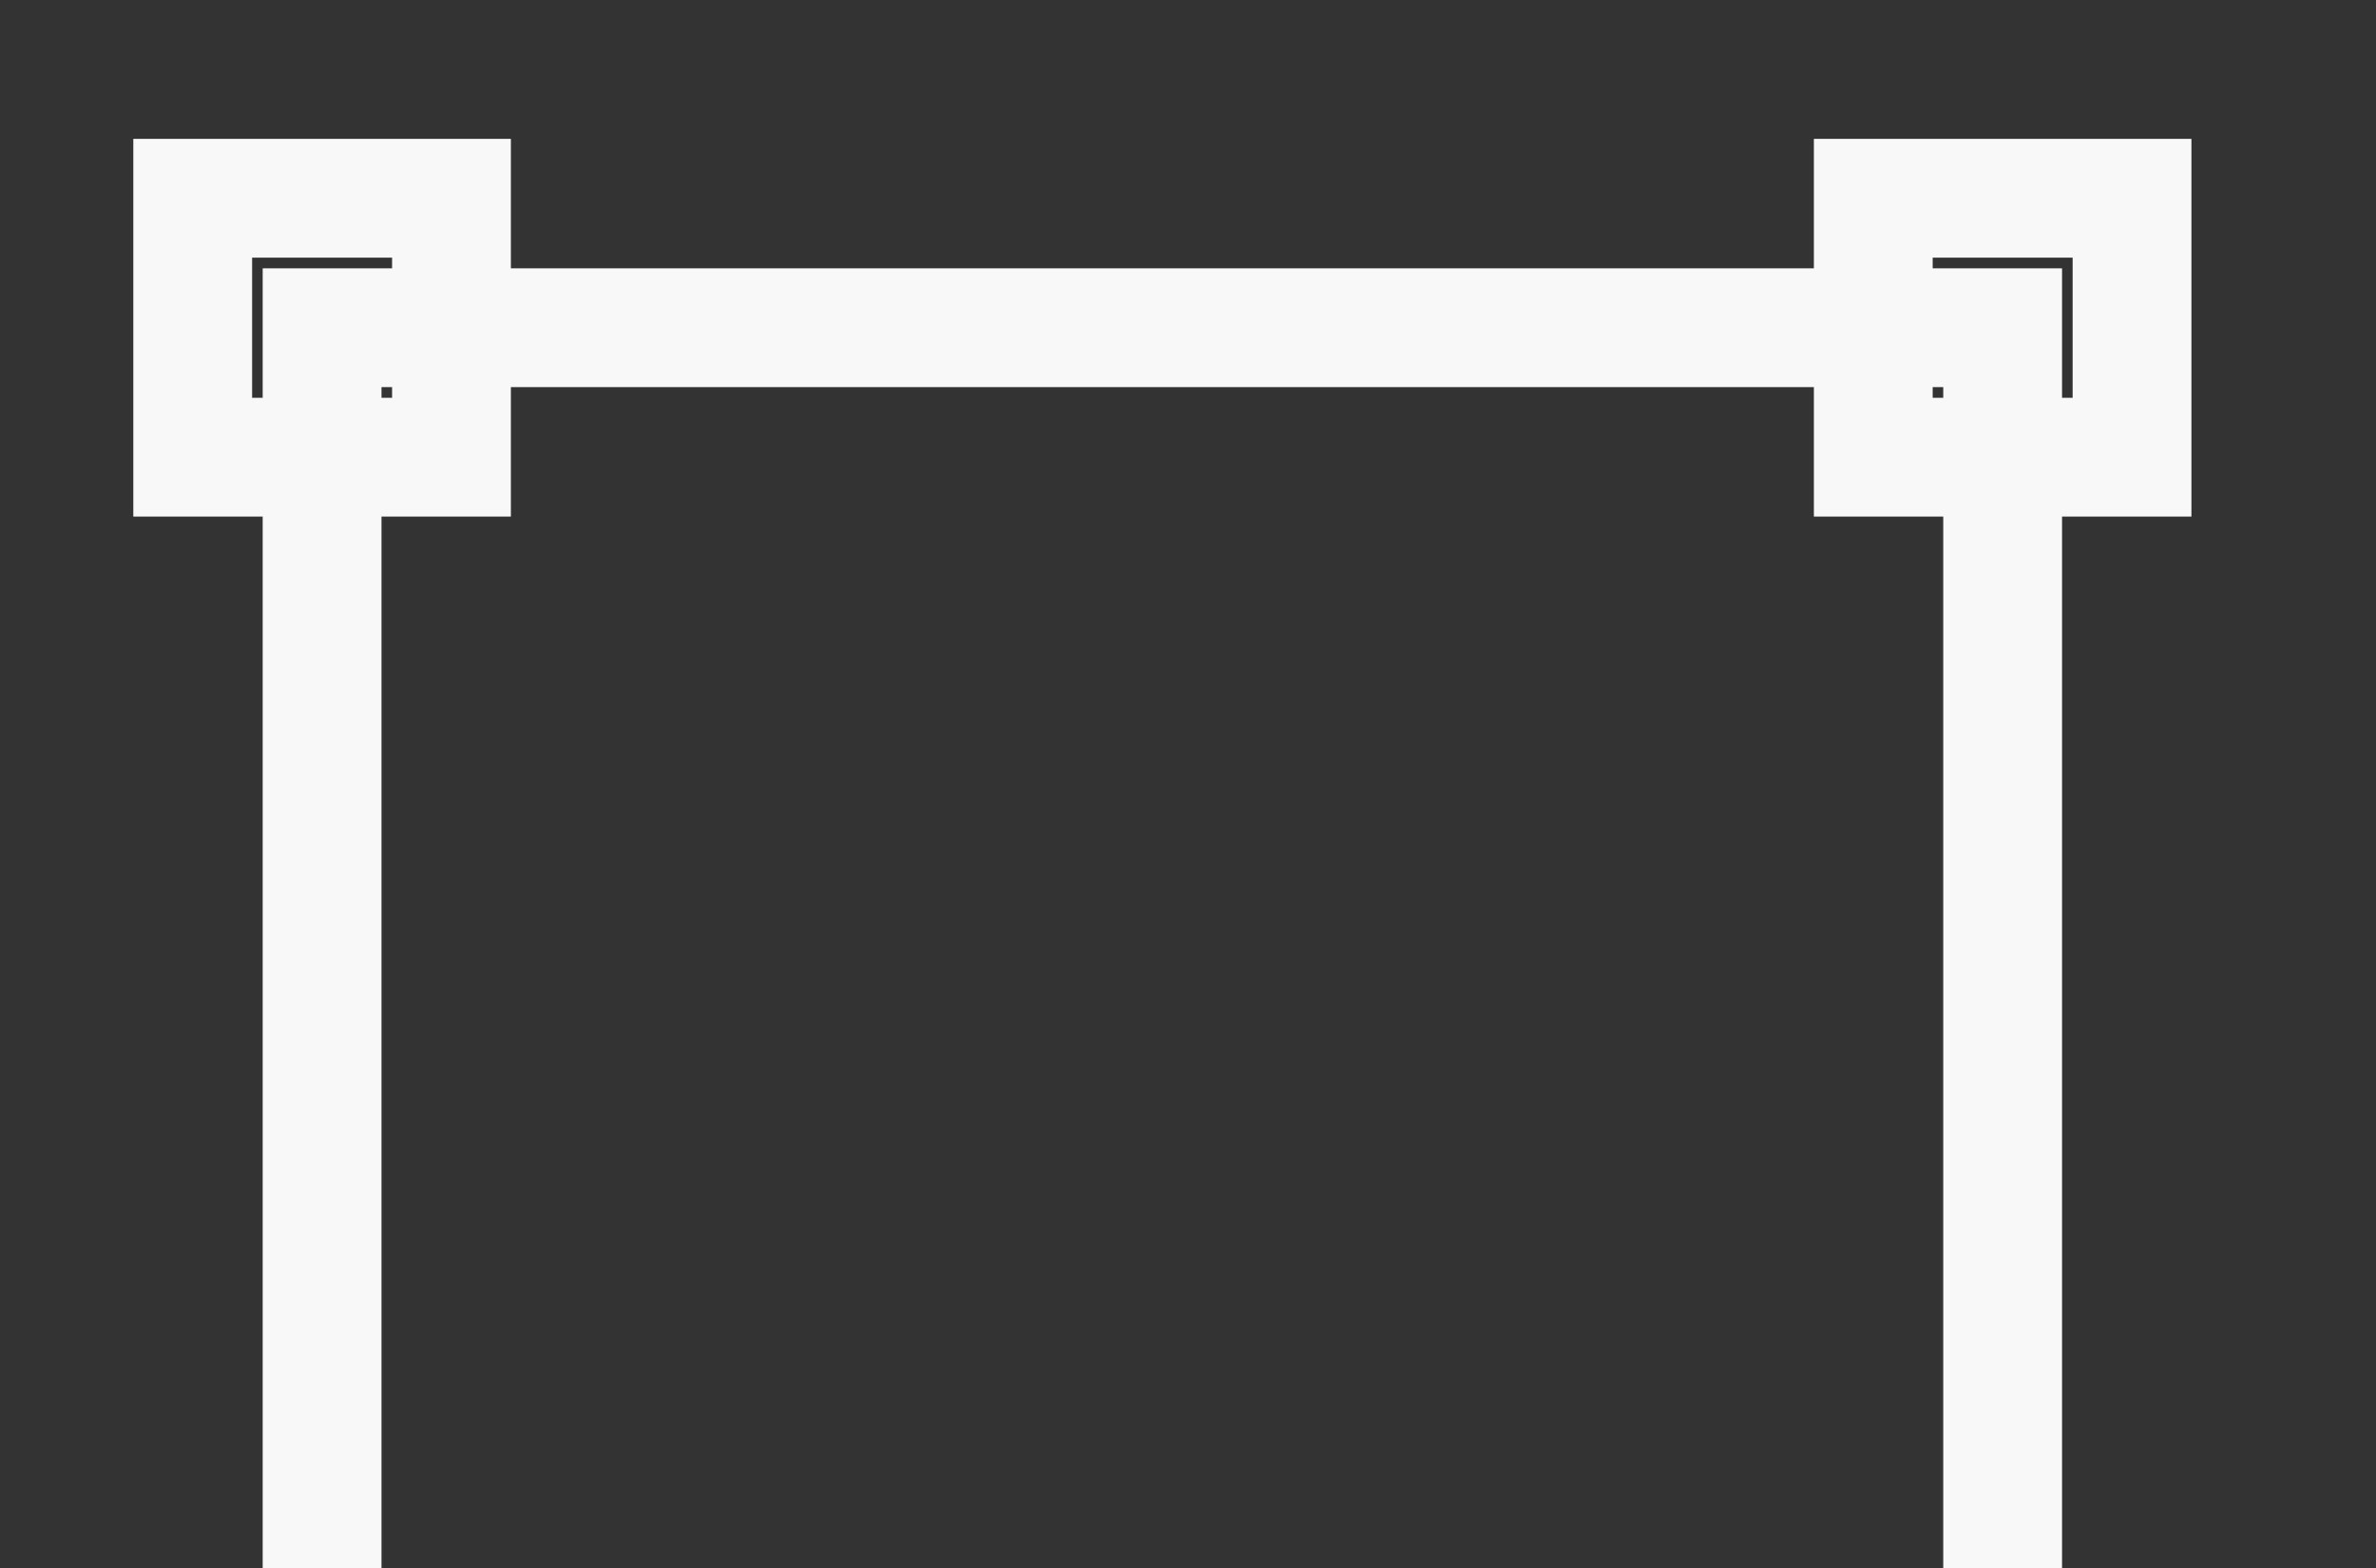 <?xml version="1.0" encoding="UTF-8"?> <svg xmlns="http://www.w3.org/2000/svg" width="200" height="132" viewBox="0 0 200 132" fill="none"><rect x="0" y="0" width="200" height="132" fill="#333333" stroke="none"/><g clip-path="url(#clip0_20799_11571)"><path d="M168.573 27.589H27.112V169.167H168.573V27.589Z" stroke="#F8F8F8" stroke-width="10" stroke-miterlimit="10"></path><path d="M38.003 16.69H16.222V38.488H38.003V16.69Z" stroke="#F8F8F8" stroke-width="10" stroke-miterlimit="10"></path><path d="M179.464 16.69H157.683V38.488H179.464V16.69Z" stroke="#F8F8F8" stroke-width="10" stroke-miterlimit="10"></path></g><defs><clipPath id="clip0_20799_11571"><rect width="200" height="195" fill="white"></rect></clipPath></defs></svg> 